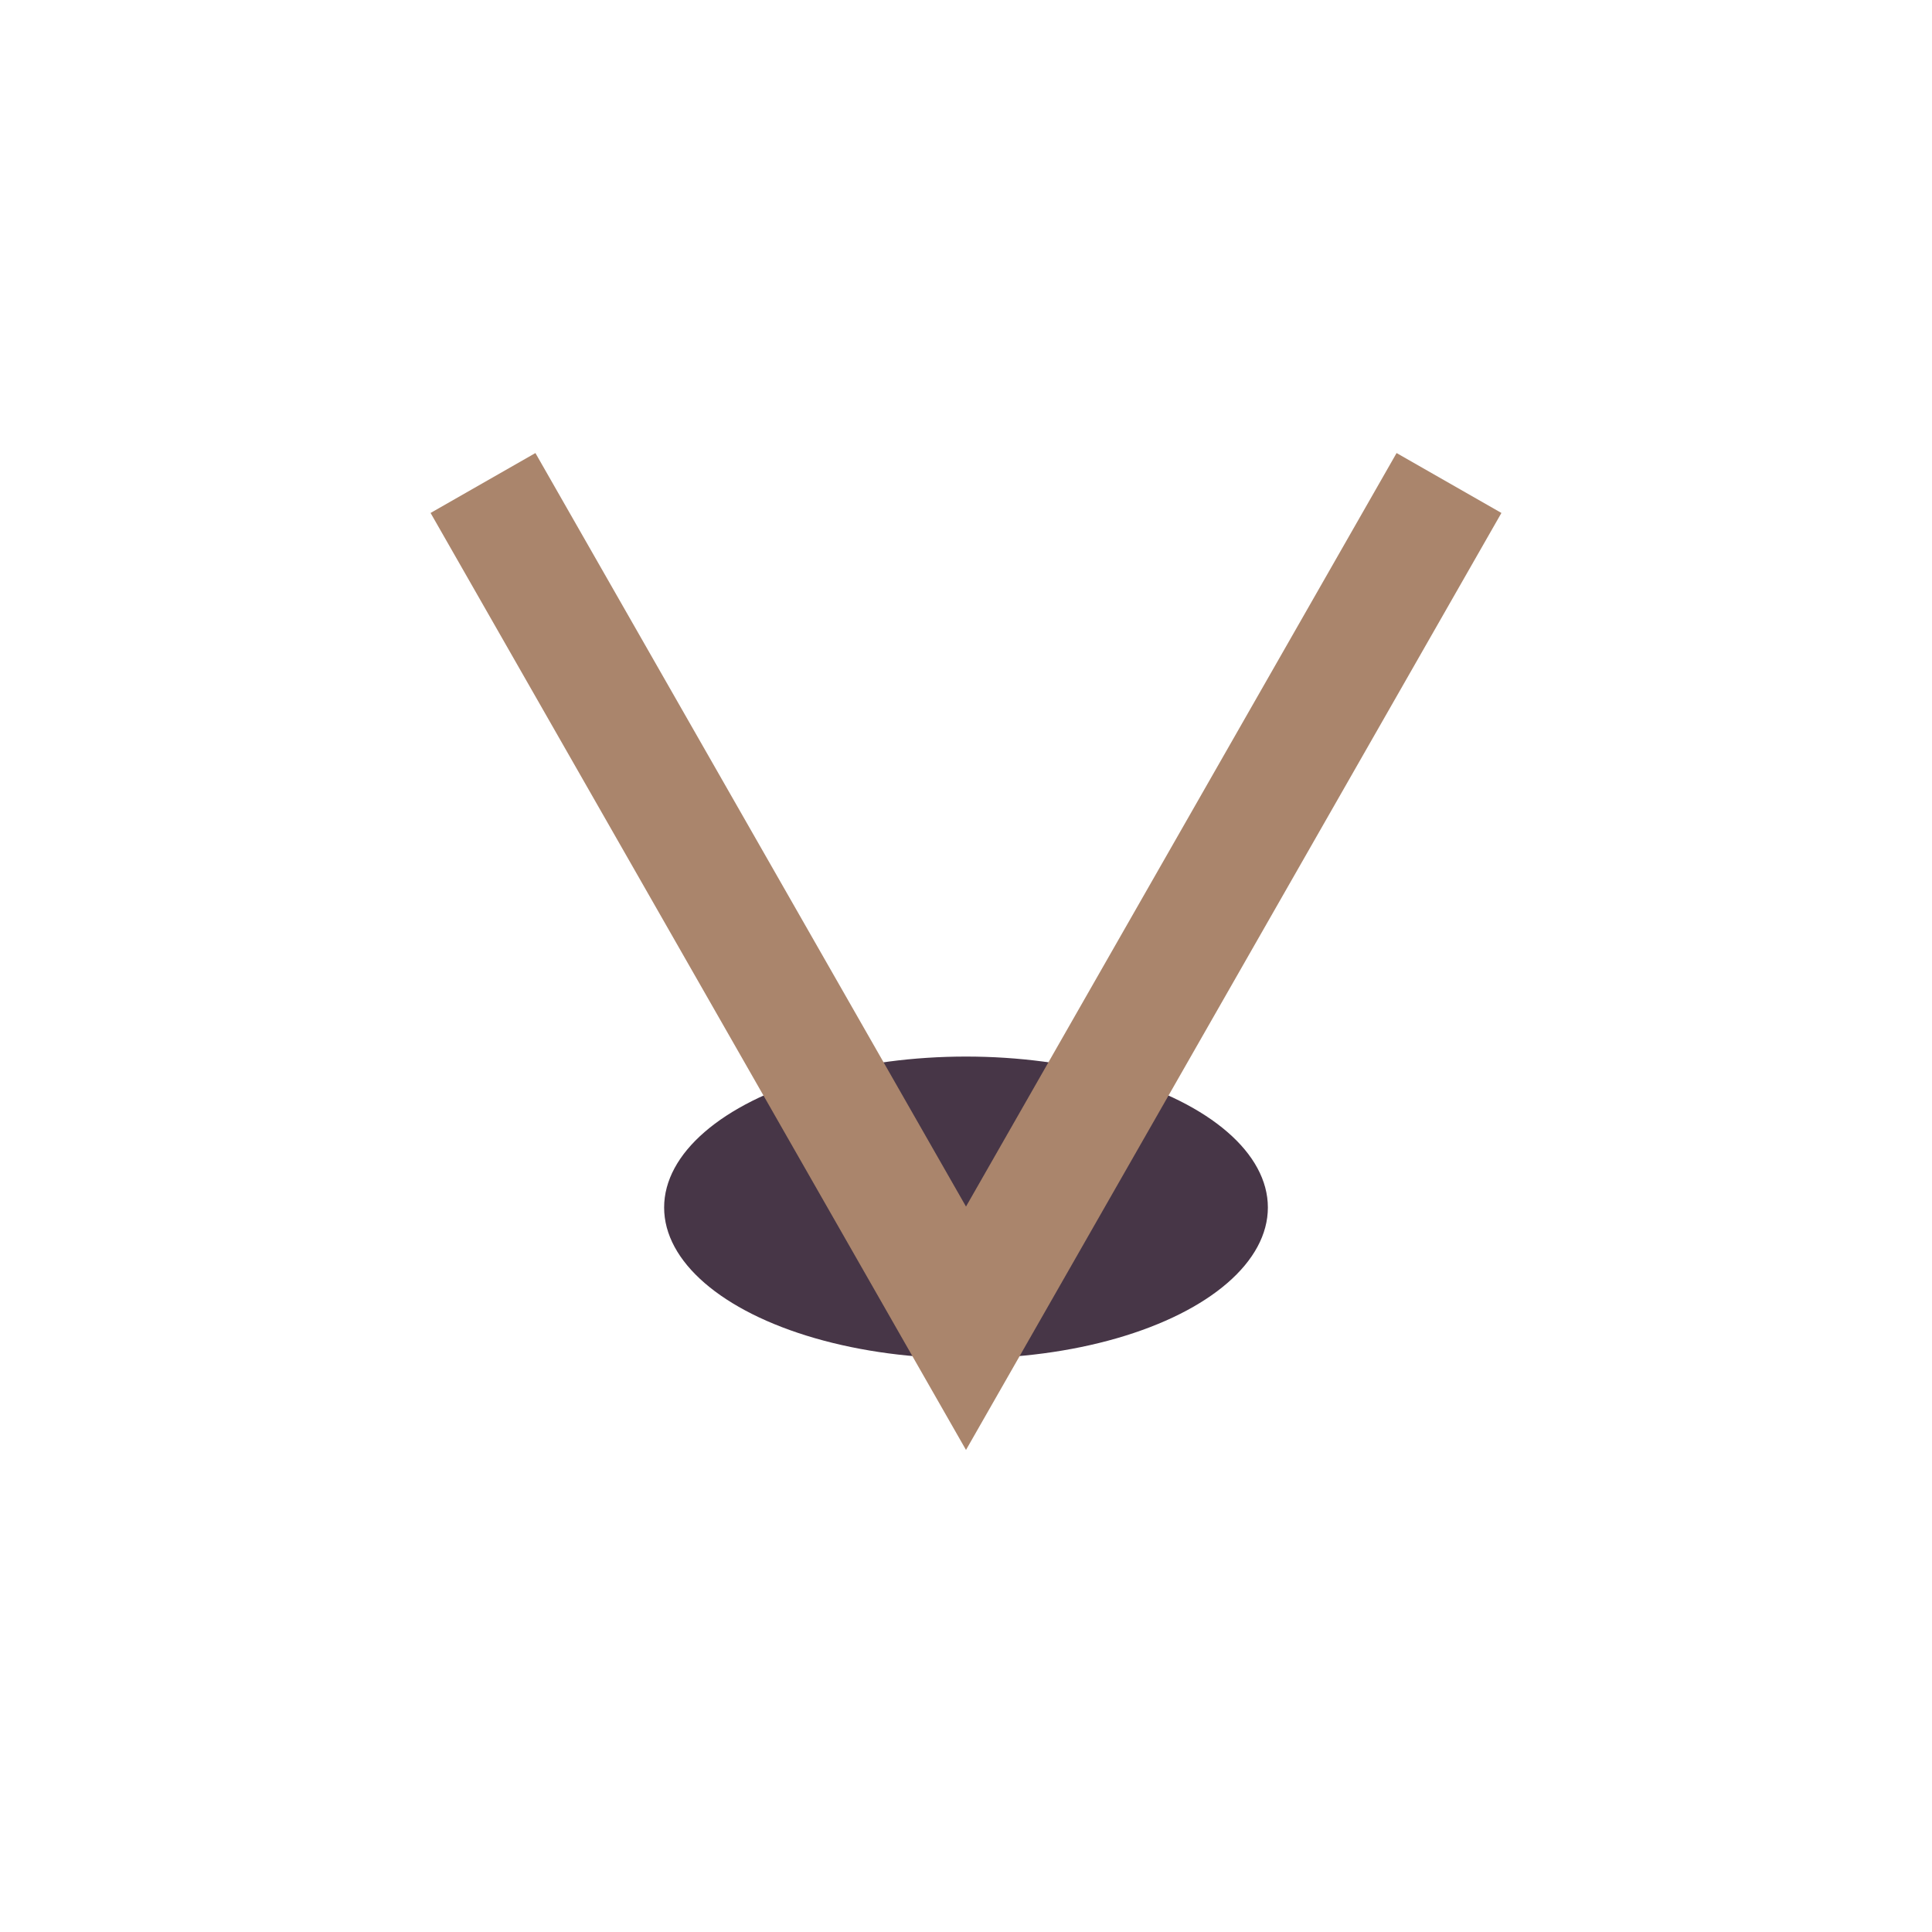 <?xml version="1.0" encoding="UTF-8"?>
<svg xmlns="http://www.w3.org/2000/svg" width="32" height="32" viewBox="0 0 32 32"><ellipse cx="16" cy="20" rx="5" ry="2.5" fill="#473647"/><path d="M8 8l8 14 8-14" stroke="#AA856C" stroke-width="2" fill="none"/></svg>